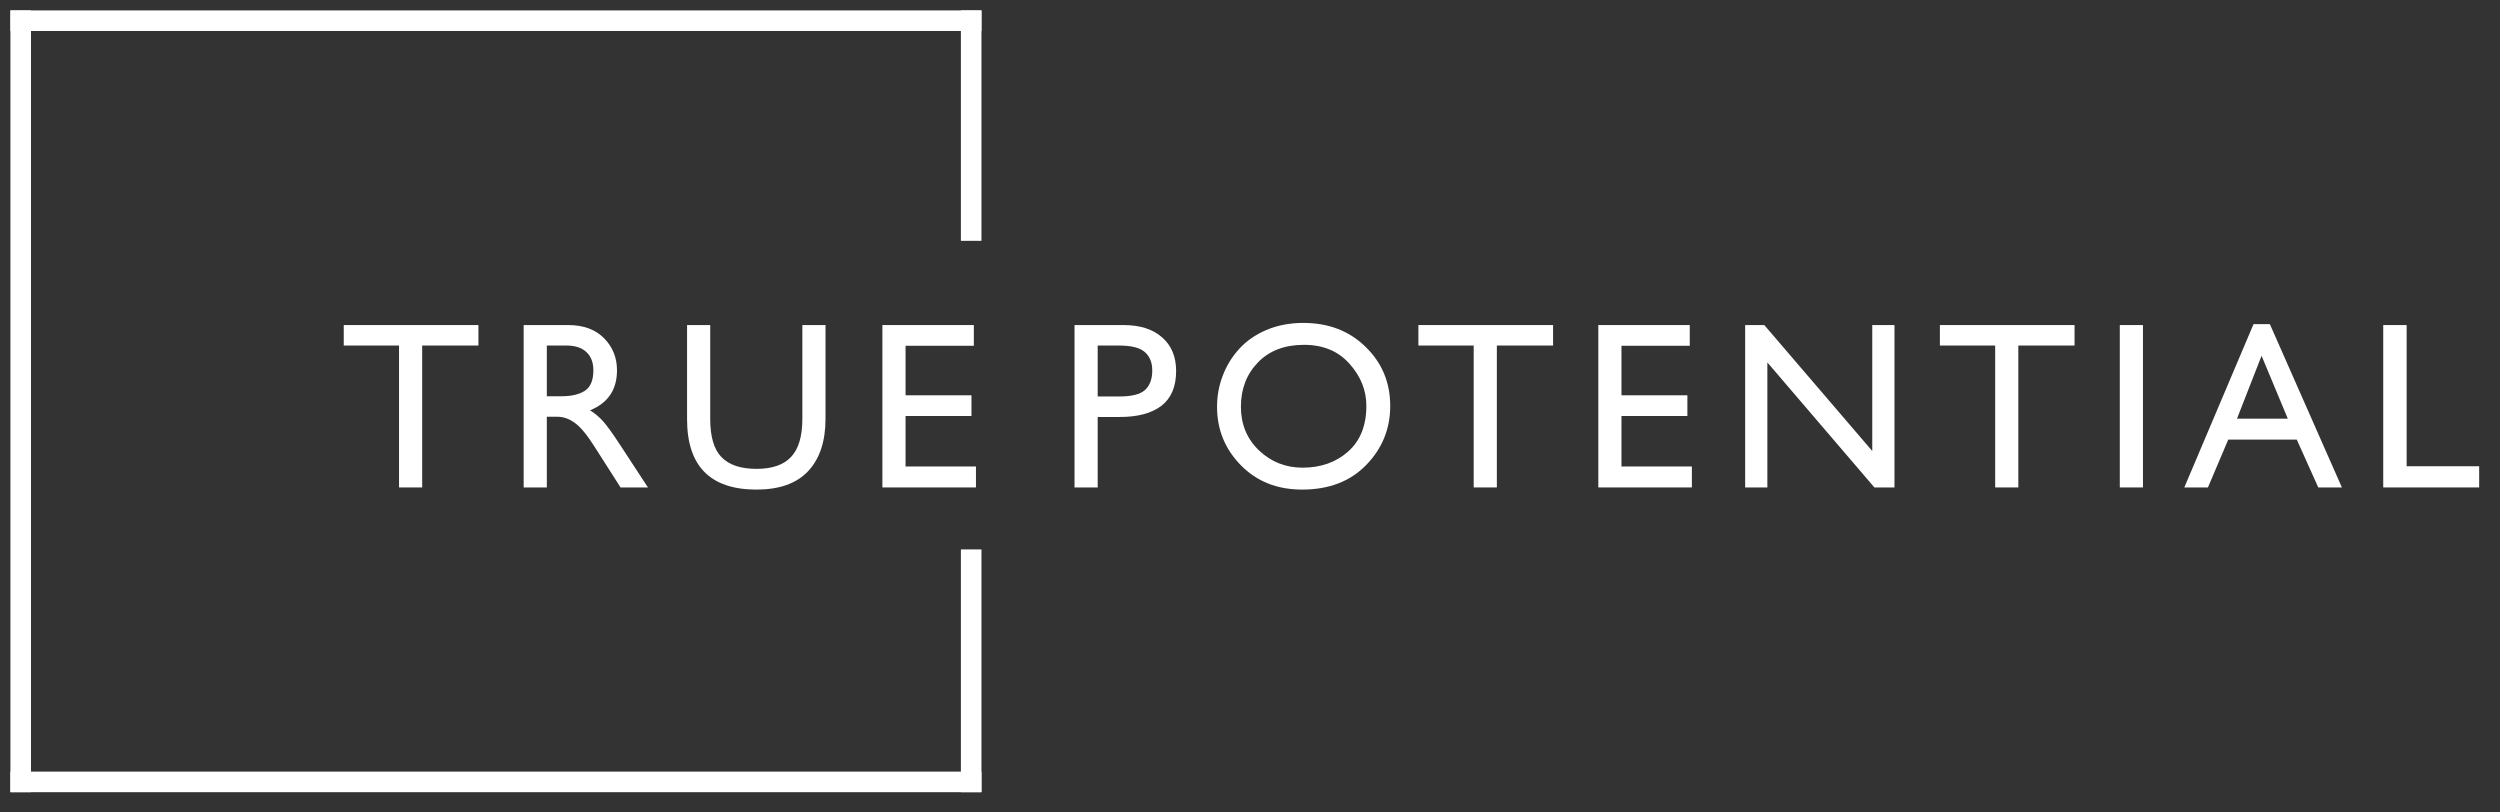 <svg width="240" height="78" viewBox="0 0 240 78" fill="none" xmlns="http://www.w3.org/2000/svg">
<rect x="0" y="0" width="240" height="78" fill="#333333" stroke="none"/>
<g clip-path="url(#clip0)">
<rect x="1" y="2.975" width="1.975" height="93.22" transform="rotate(-90 1 2.975)" fill="white"/>
<rect x="1" y="76.05" width="1.975" height="93.22" transform="rotate(-90 1 76.05)" fill="white"/>
<rect x="2.975" y="76.05" width="1.975" height="75.05" transform="rotate(180 2.975 76.05)" fill="white"/>
<rect x="94.22" y="23.12" width="1.975" height="22.12" transform="rotate(180 94.22 23.12)" fill="white"/>
<rect x="94.22" y="76.05" width="1.975" height="23.305" transform="rotate(180 94.22 76.05)" fill="white"/>
<path d="M33 31.206H45.928V33.171H40.53V46.794H38.307V33.171H33V31.206Z" fill="white"/>
<path d="M50.272 31.206H54.536C56.003 31.206 57.152 31.625 57.984 32.463C58.815 33.301 59.231 34.33 59.231 35.549C59.231 37.408 58.369 38.688 56.645 39.389C57.144 39.709 57.56 40.059 57.893 40.44C58.241 40.821 58.77 41.552 59.481 42.634L62.202 46.794H59.571L57.122 42.954C56.396 41.796 55.761 41.019 55.217 40.623C54.672 40.211 54.098 40.006 53.493 40.006H52.495V46.794H50.272V31.206ZM52.495 33.171V38.04H53.924C54.861 38.04 55.602 37.865 56.147 37.514C56.691 37.164 56.963 36.509 56.963 35.549C56.963 34.787 56.736 34.2 56.282 33.789C55.844 33.377 55.209 33.171 54.377 33.171H52.495Z" fill="white"/>
<path d="M65.958 31.206H68.181V40.234C68.181 41.926 68.544 43.145 69.269 43.891C69.995 44.638 71.114 45.011 72.626 45.011C74.123 45.011 75.227 44.63 75.938 43.869C76.663 43.107 77.026 41.888 77.026 40.211V31.206H79.249V40.211C79.249 42.375 78.69 44.051 77.571 45.24C76.467 46.413 74.819 47 72.626 47C68.181 47 65.958 44.745 65.958 40.234V31.206Z" fill="white"/>
<path d="M84.71 31.206H93.488V33.194H86.933V37.949H93.261V39.937H86.933V44.783H93.692V46.794H84.71V31.206Z" fill="white"/>
<path d="M103.155 31.206H107.872C109.445 31.206 110.677 31.602 111.569 32.394C112.462 33.171 112.908 34.246 112.908 35.617C112.908 37.111 112.439 38.223 111.501 38.954C110.564 39.67 109.233 40.029 107.51 40.029H105.378V46.794H103.155V31.206ZM105.378 33.171V38.063H107.419C108.628 38.063 109.46 37.857 109.914 37.446C110.382 37.019 110.617 36.394 110.617 35.571C110.617 34.794 110.375 34.2 109.891 33.789C109.422 33.377 108.598 33.171 107.419 33.171H105.378Z" fill="white"/>
<path d="M125.115 31C127.549 31 129.545 31.77 131.103 33.309C132.675 34.832 133.461 36.722 133.461 38.977C133.461 41.171 132.69 43.061 131.148 44.646C129.621 46.215 127.572 47 125.001 47C122.612 47 120.654 46.223 119.127 44.669C117.6 43.114 116.836 41.24 116.836 39.046C116.836 38.01 117.018 37.019 117.38 36.074C117.743 35.114 118.265 34.261 118.945 33.514C119.626 32.752 120.495 32.143 121.554 31.686C122.627 31.229 123.814 31 125.115 31ZM125.183 33.103C123.323 33.103 121.849 33.667 120.76 34.794C119.671 35.922 119.127 37.339 119.127 39.046C119.127 40.737 119.709 42.139 120.873 43.251C122.038 44.349 123.429 44.897 125.047 44.897C126.786 44.897 128.237 44.387 129.401 43.366C130.581 42.33 131.171 40.859 131.171 38.954C131.171 37.476 130.634 36.135 129.56 34.931C128.487 33.712 127.027 33.103 125.183 33.103Z" fill="white"/>
<path d="M136.167 31.206H149.095V33.171H143.697V46.794H141.474V33.171H136.167V31.206Z" fill="white"/>
<path d="M153.439 31.206H162.216V33.194H155.661V37.949H161.989V39.937H155.661V44.783H162.42V46.794H153.439V31.206Z" fill="white"/>
<path d="M167.535 31.206H169.372L179.737 43.297V31.206H181.869V46.794H179.941L169.667 34.794V46.794H167.535V31.206Z" fill="white"/>
<path d="M186.229 31.206H199.157V33.171H193.759V46.794H191.536V33.171H186.229V31.206Z" fill="white"/>
<path d="M203.501 31.206H205.724V46.794H203.501V31.206Z" fill="white"/>
<path d="M216.34 31.114H217.905L224.822 46.794H222.554L220.49 42.2H213.913L211.962 46.794H209.694L216.34 31.114ZM217.111 34.154L214.752 40.189H219.628L217.111 34.154Z" fill="white"/>
<path d="M228.791 31.206H231.037V44.76H238V46.794H228.791V31.206Z" fill="white"/>
</g>
<defs>
<clipPath id="clip0">
<rect width="240" height="78" fill="white"/>
</clipPath>
</defs>
</svg>
